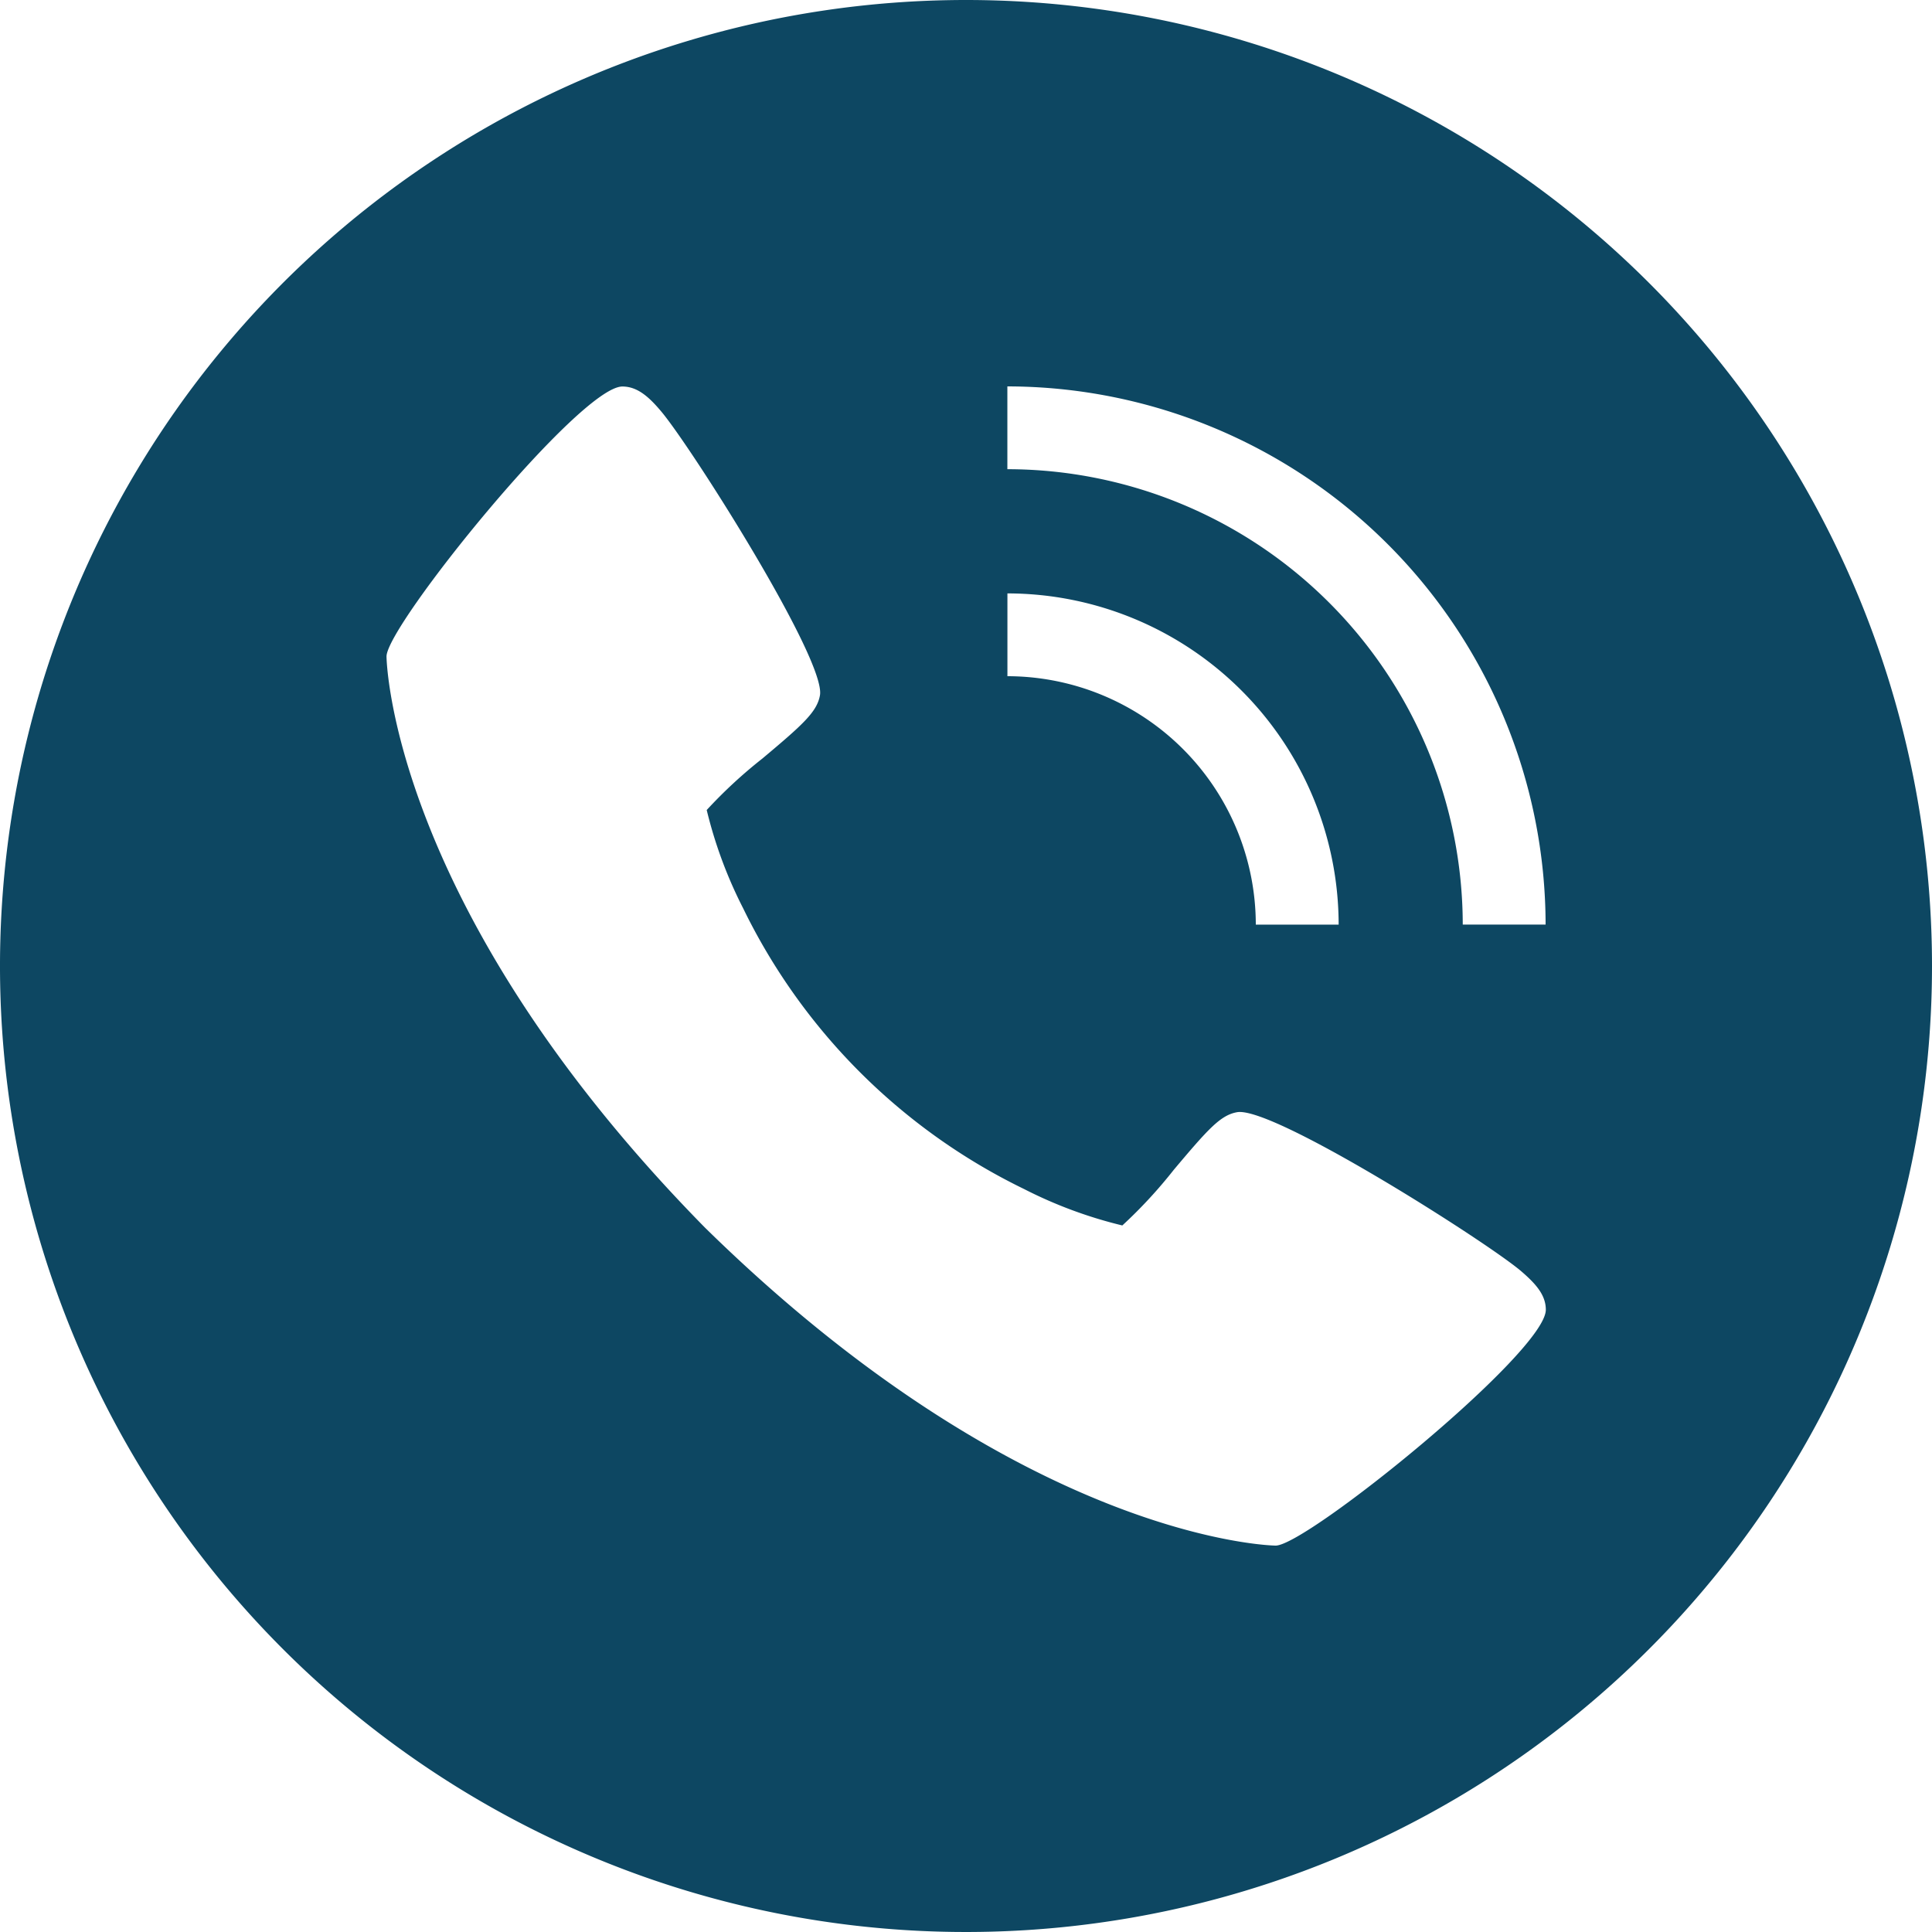 <svg xmlns="http://www.w3.org/2000/svg" width="34" height="34" viewBox="0 0 34 34">
  <g id="Layer_3" data-name="Layer 3" transform="translate(-1 -1)">
    <path id="Path_5510" data-name="Path 5510" d="M18,1A17,17,0,1,0,35,18,17,17,0,0,0,18,1Zm.729,10.443a5.836,5.836,0,0,1,5.829,5.829H23.1A4.376,4.376,0,0,0,18.729,12.9ZM23.449,28.2c-.044,0-4.42-.075-10.047-5.6-5.527-5.625-5.6-10-5.6-10.047,0-.545,3.4-4.751,4.151-4.751.261,0,.464.177.686.442.535.637,2.9,4.37,2.791,4.992-.052.292-.3.515-1.012,1.112a8.4,8.4,0,0,0-.981.907,7.827,7.827,0,0,0,.641,1.729,10.693,10.693,0,0,0,4.944,4.941,7.827,7.827,0,0,0,1.729.641,8.4,8.4,0,0,0,.907-.981c.6-.712.819-.96,1.112-1.012.622-.113,4.355,2.256,4.992,2.791.265.227.442.425.442.686C28.2,24.8,23.994,28.2,23.449,28.2Zm3.293-10.929a8.023,8.023,0,0,0-8.014-8.014V7.8A9.483,9.483,0,0,1,28.2,17.271Z" transform="translate(0 0)" fill="#0d4762"/>
  </g>
</svg>
